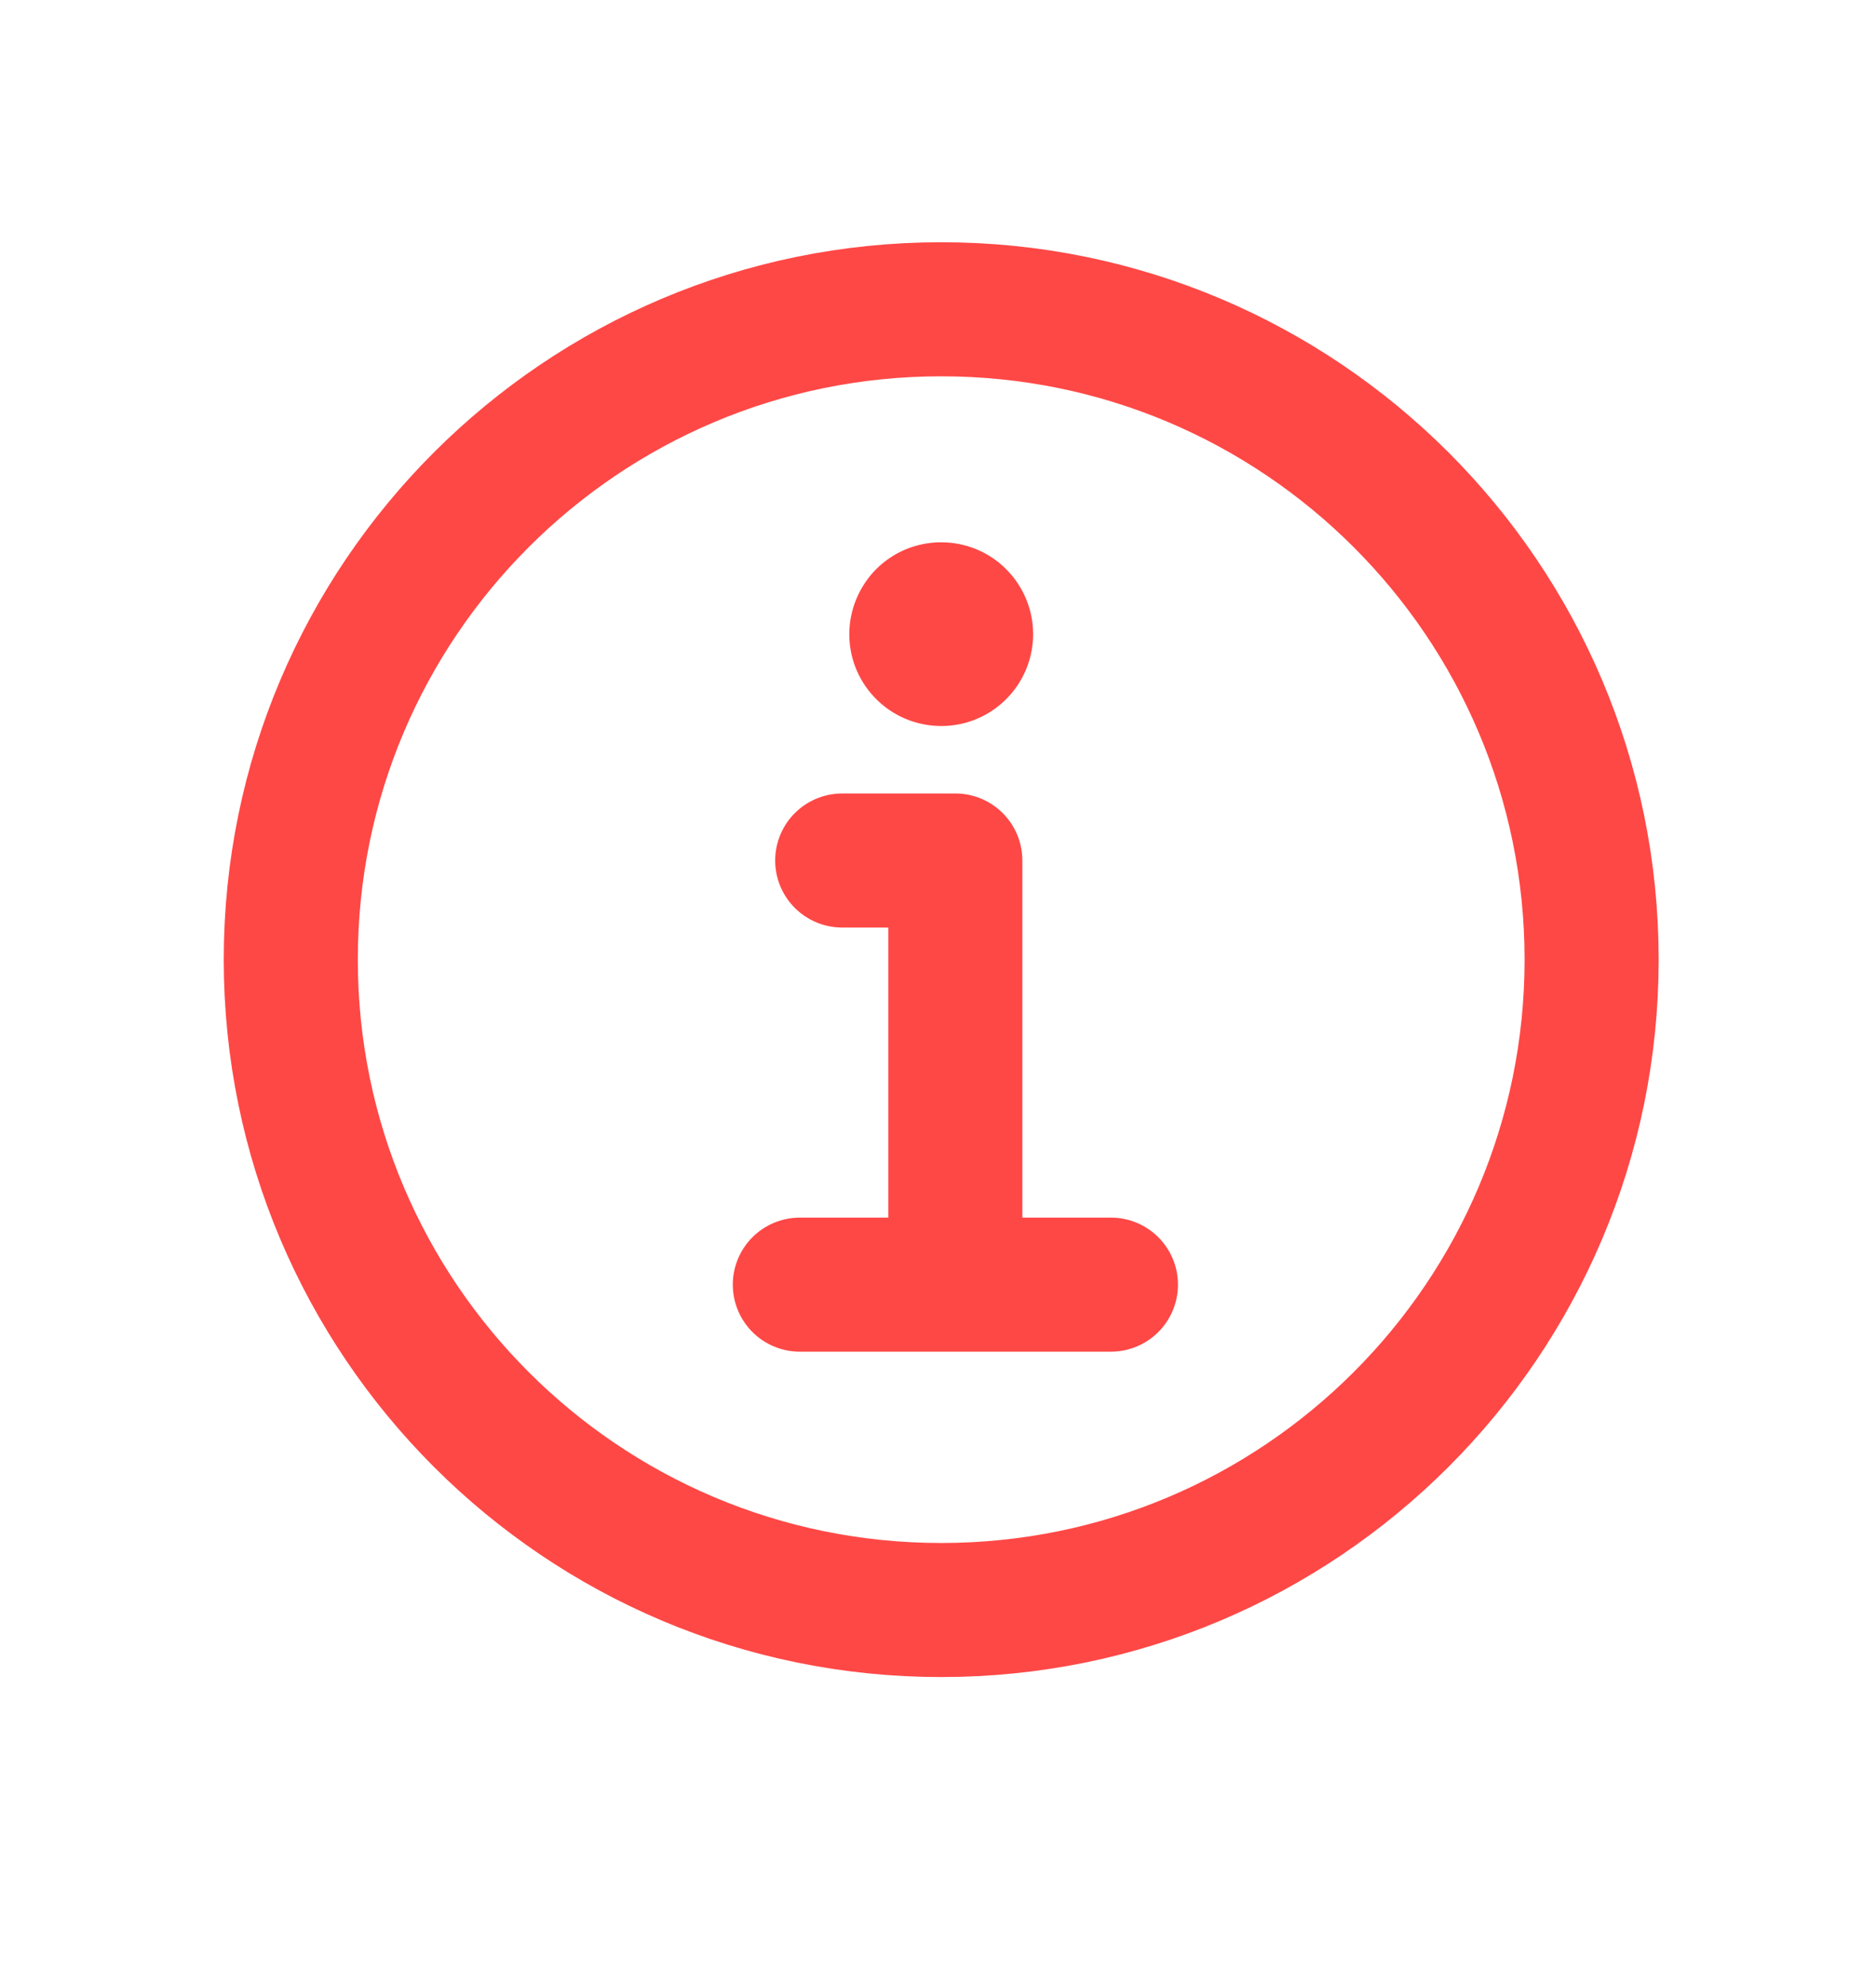 <?xml version="1.0" encoding="UTF-8"?> <svg xmlns="http://www.w3.org/2000/svg" width="17" height="18" viewBox="0 0 17 18" fill="none"><path d="M8.529 2.803C5.274 2.803 2.635 5.443 2.635 8.697C2.635 11.952 5.274 14.592 8.529 14.592C11.784 14.592 14.423 11.952 14.423 8.697C14.423 5.443 11.784 2.803 8.529 2.803Z" stroke="#FE4846" stroke-width="1.215" stroke-miterlimit="10"></path><path d="M7.632 7.799H8.657V11.515" stroke="#FE4846" stroke-width="1.215" stroke-linecap="round" stroke-linejoin="round"></path><path d="M7.248 11.643H10.067" stroke="#FE4846" stroke-width="1.215" stroke-miterlimit="10" stroke-linecap="round"></path><path d="M8.529 4.915C8.364 4.915 8.203 4.963 8.066 5.055C7.929 5.146 7.823 5.277 7.76 5.429C7.697 5.581 7.68 5.748 7.712 5.91C7.744 6.072 7.824 6.22 7.94 6.336C8.057 6.453 8.205 6.532 8.367 6.564C8.528 6.596 8.696 6.58 8.848 6.517C9 6.454 9.13 6.347 9.222 6.21C9.313 6.073 9.362 5.912 9.362 5.747C9.362 5.527 9.274 5.315 9.118 5.159C8.962 5.002 8.75 4.915 8.529 4.915Z" fill="#FE4846"></path></svg> 